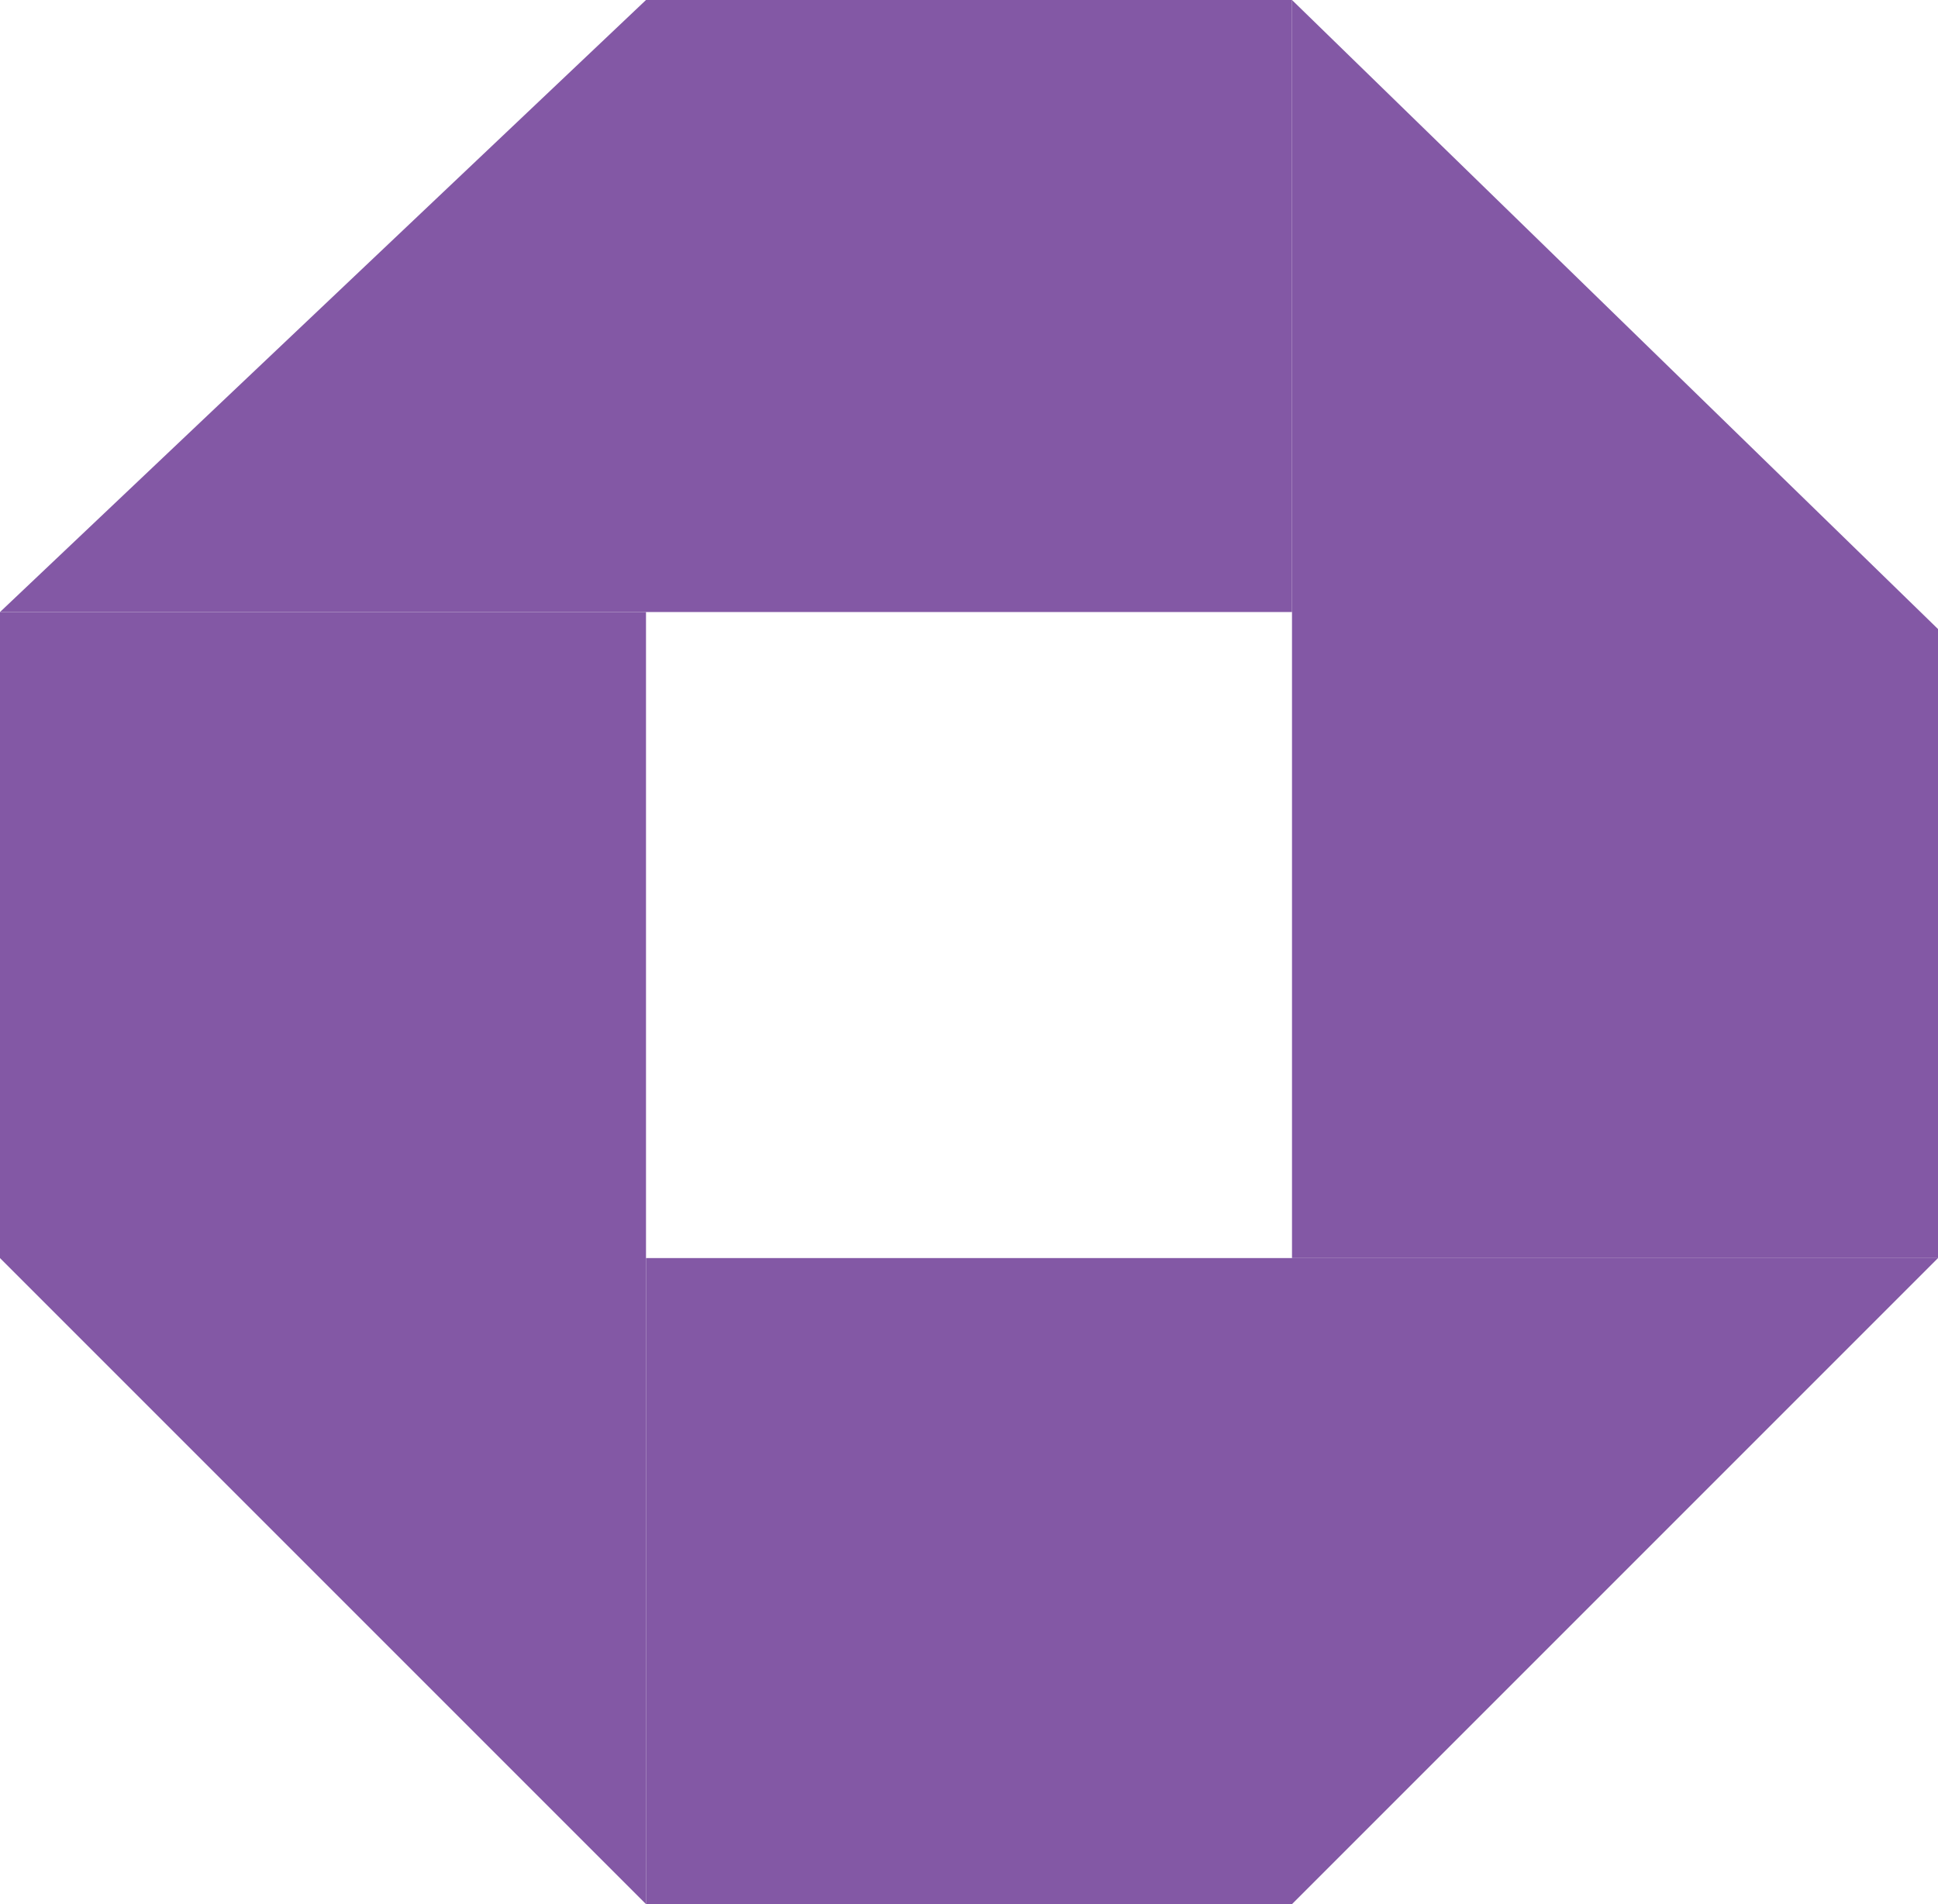 <?xml version="1.0" encoding="UTF-8"?> <svg xmlns="http://www.w3.org/2000/svg" width="57" height="56" viewBox="0 0 57 56" fill="none"> <path d="M19 18H2.38419e-07V37L19 56V18Z" fill="#8358A5"></path> <path d="M38 18V-7.15256e-07H19L4.76837e-07 18H38Z" fill="#8358A5"></path> <path d="M38 37H57V18.5L38 -4.76837e-07V37Z" fill="#8358A5"></path> <path d="M19 37V56H38L57 37H19Z" fill="#8358A5"></path> </svg> 